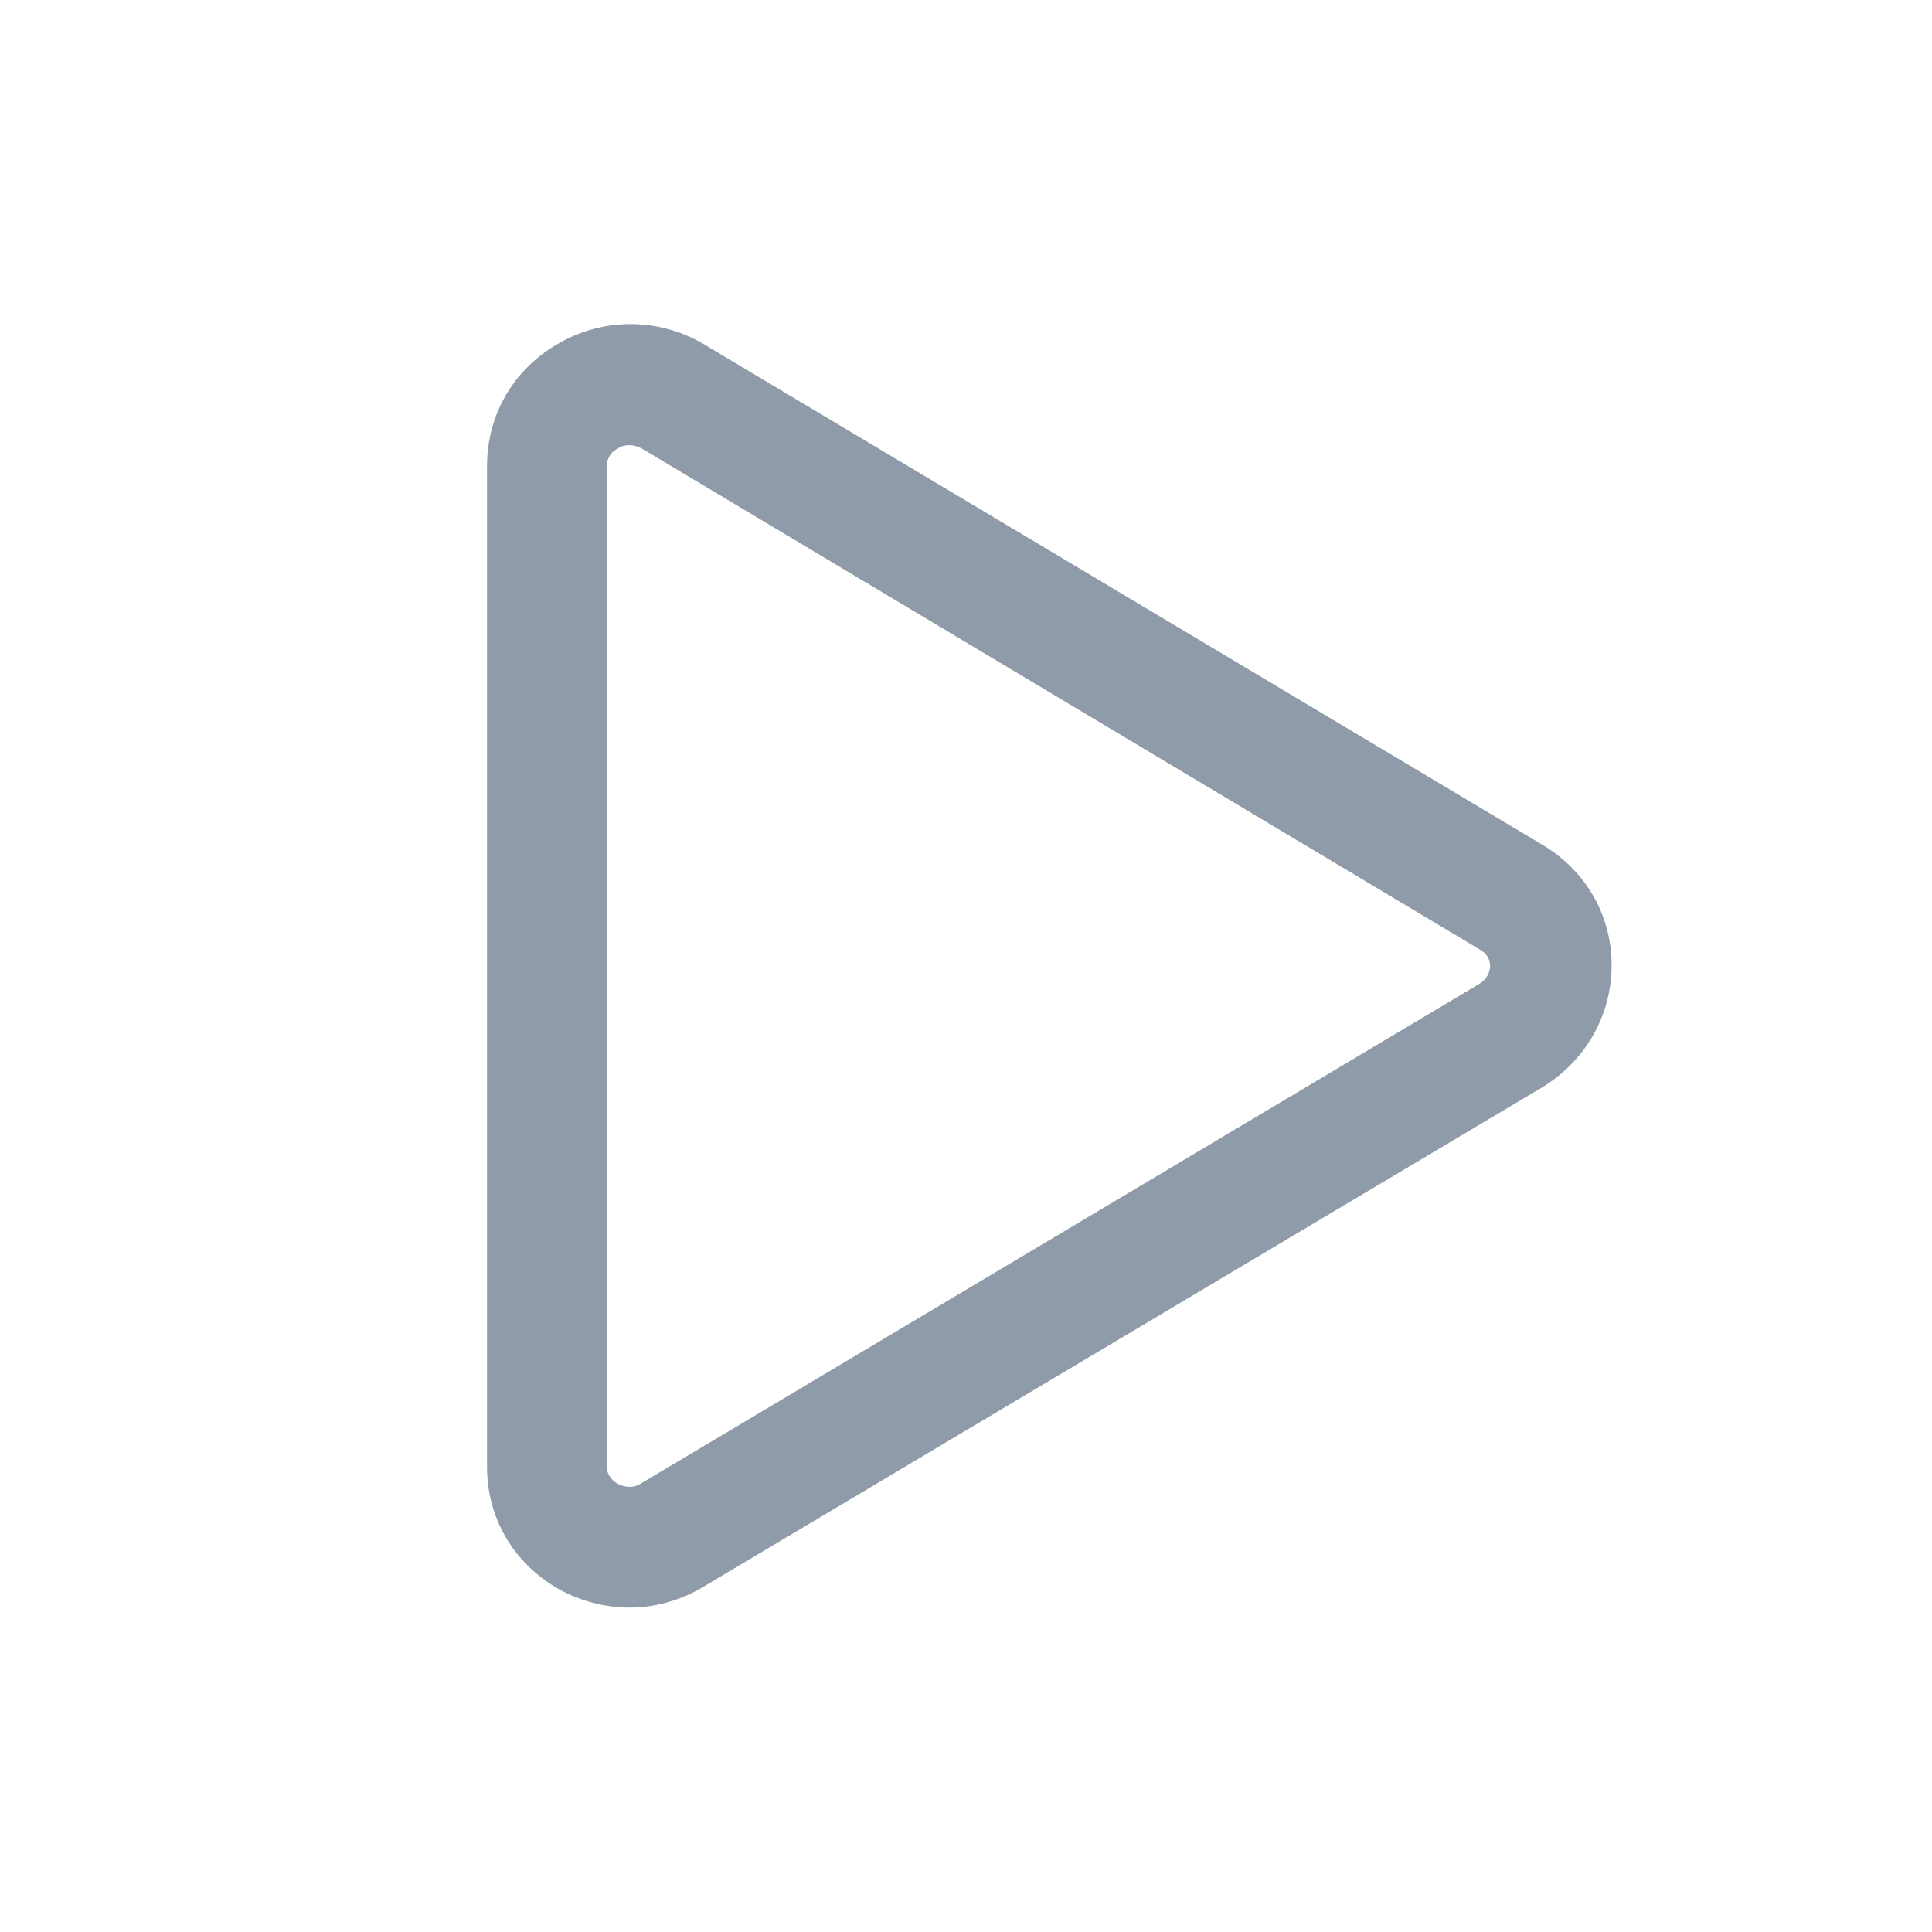 <?xml version="1.0" encoding="utf-8"?>
<!-- Generator: Adobe Illustrator 24.0.2, SVG Export Plug-In . SVG Version: 6.00 Build 0)  -->
<svg version="1.1" xmlns="http://www.w3.org/2000/svg" xmlns:xlink="http://www.w3.org/1999/xlink" x="0px" y="0px"
	 viewBox="0 0 24 24" style="enable-background:new 0 0 24 24;" xml:space="preserve">
<style type="text/css">
	.st0{fill:none;}
	.st1{fill:#8f9ba8;}
</style>
<g id="bounding_area">
	<rect class="st0" width="24" height="24"/>
</g>
<g id="design">
	<path class="st1" d="M7.82,19.97c-0.3,0-0.61-0.08-0.88-0.23c-0.56-0.32-0.89-0.88-0.89-1.52V5.79c0-0.64,0.33-1.21,0.9-1.53
		c0.56-0.32,1.25-0.31,1.8,0.02l10.42,6.22c0.53,0.32,0.85,0.87,0.85,1.49c0,0.62-0.32,1.18-0.85,1.51L8.74,19.71
		C8.46,19.88,8.14,19.97,7.82,19.97z M7.82,5.53c-0.07,0-0.12,0.02-0.14,0.04C7.61,5.6,7.54,5.67,7.54,5.79v12.43
		c0,0.12,0.08,0.18,0.13,0.21c0.04,0.02,0.16,0.08,0.29,0l10.42-6.21c0.11-0.07,0.13-0.17,0.13-0.22c0-0.06-0.02-0.14-0.12-0.2
		L7.97,5.57C7.91,5.54,7.86,5.53,7.82,5.53z"/>
</g>
</svg>
